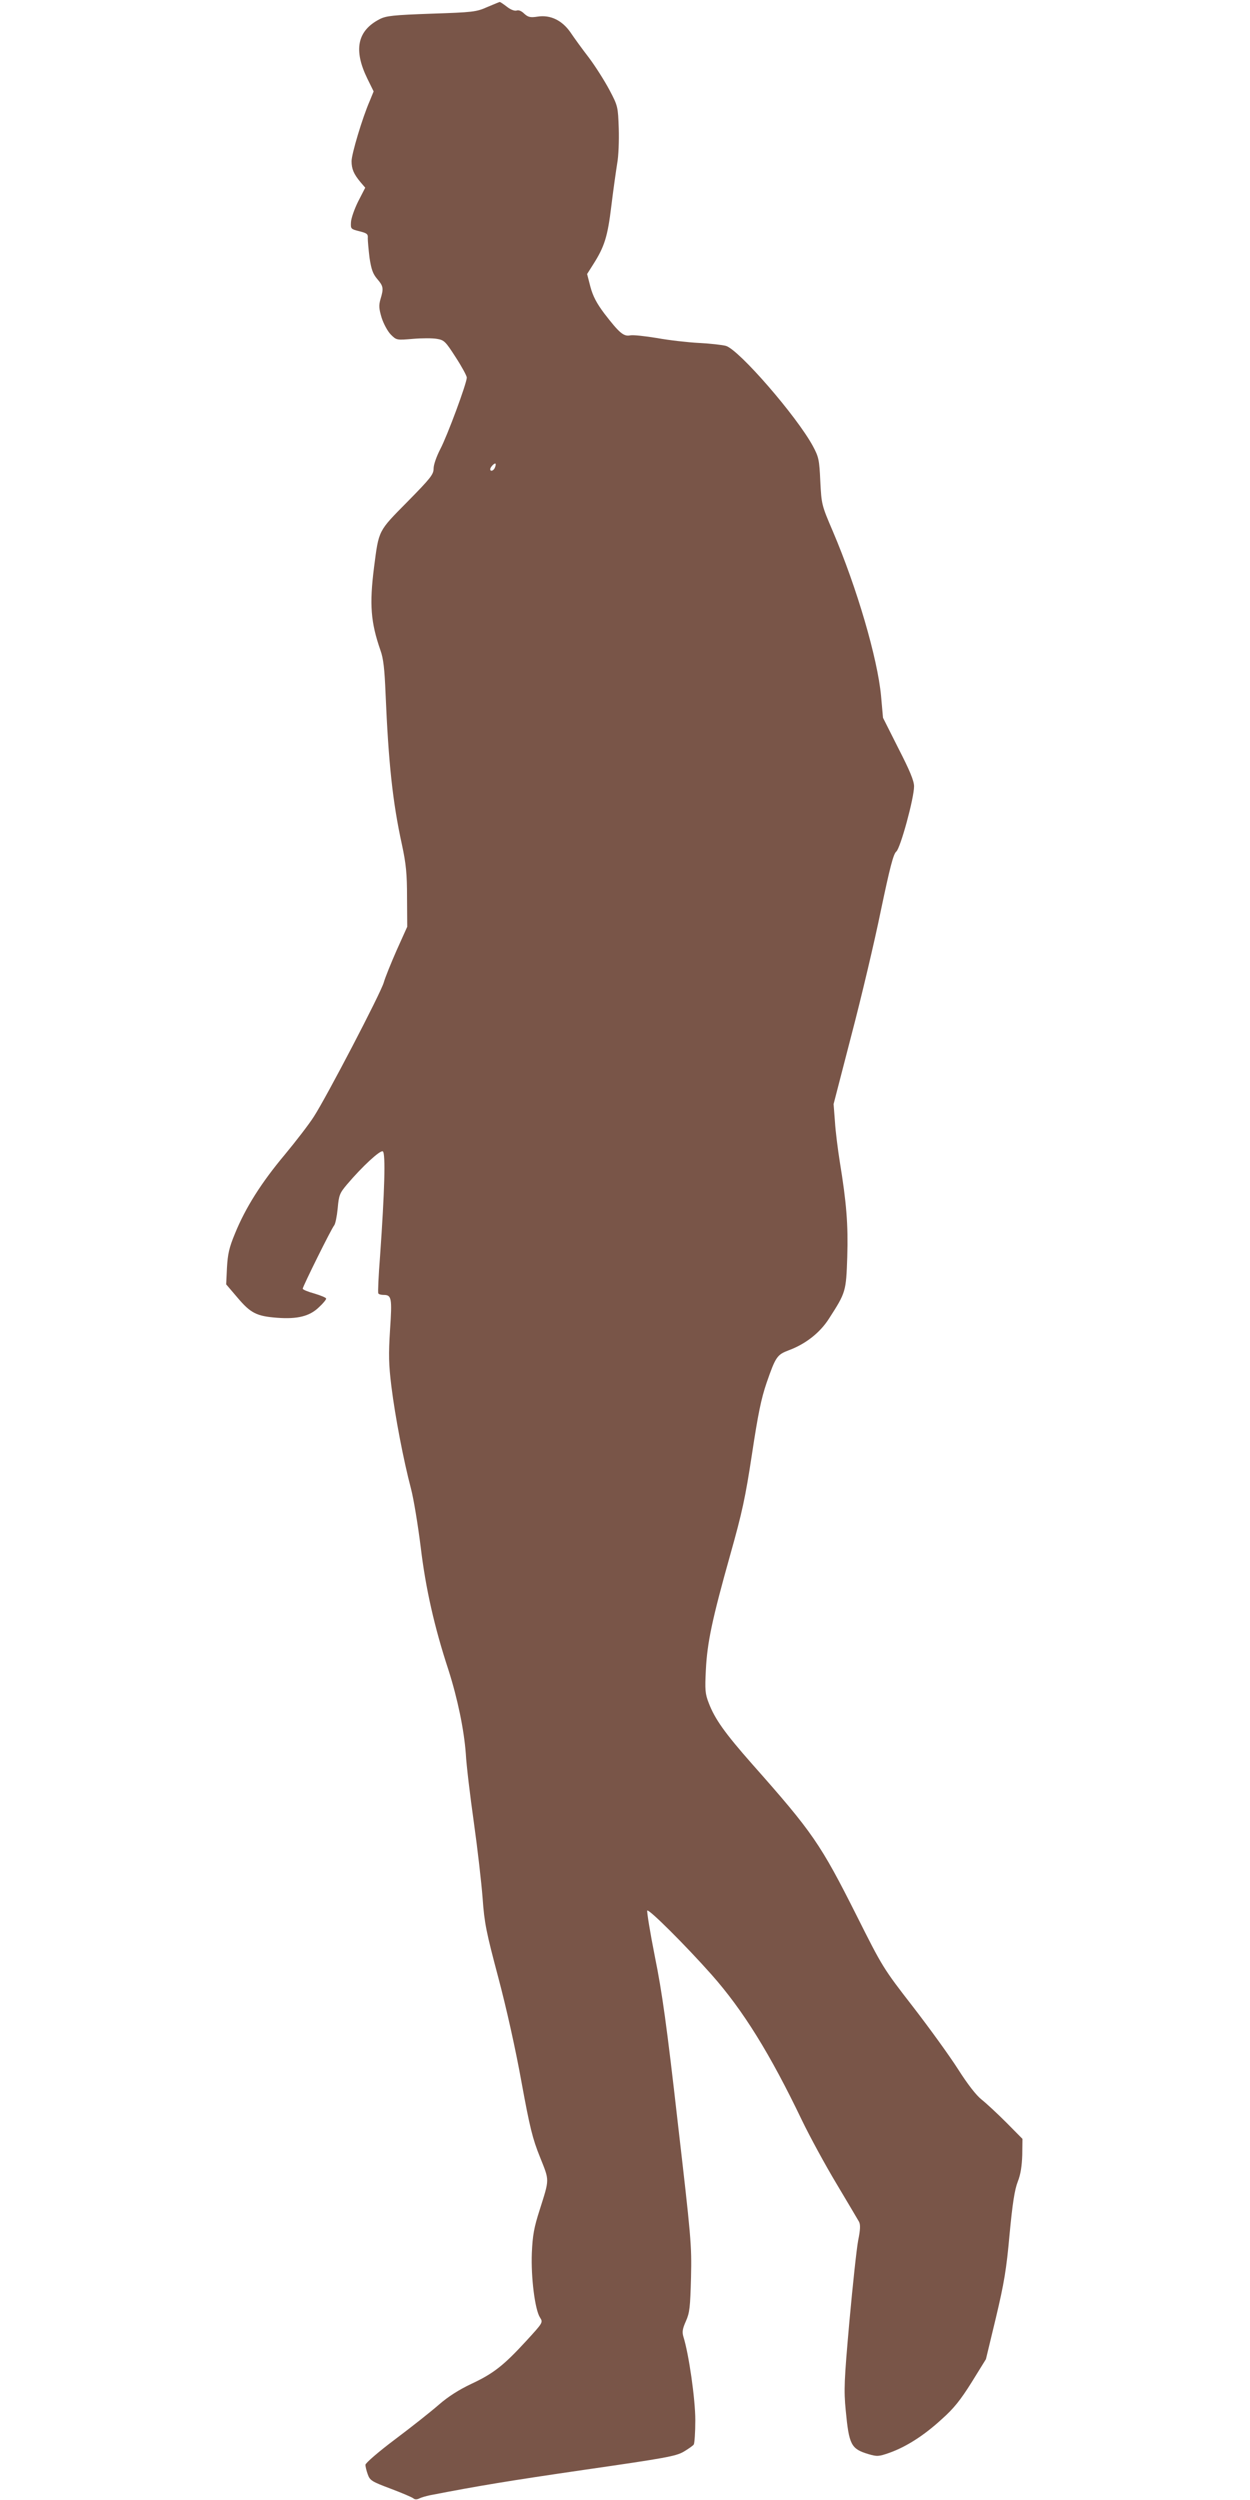 <?xml version="1.0" standalone="no"?>
<!DOCTYPE svg PUBLIC "-//W3C//DTD SVG 20010904//EN"
 "http://www.w3.org/TR/2001/REC-SVG-20010904/DTD/svg10.dtd">
<svg version="1.0" xmlns="http://www.w3.org/2000/svg"
 width="640pt" height="1280pt" viewBox="0 0 640 1280"
 preserveAspectRatio="xMidYMid meet">
<g transform="translate(0,1280) scale(0.1,-0.1)"
fill="#795548" stroke="none">
<path d="M2495 12764 c-56 -25 -74 -27 -286 -34 -196 -7 -232 -11 -265 -28
-115 -59 -135 -158 -63 -305 l32 -65 -20 -49 c-38 -87 -93 -272 -93 -308 0
-40 11 -66 46 -108 l24 -28 -36 -70 c-19 -38 -36 -86 -37 -106 -2 -35 -1 -36
43 -47 39 -10 45 -14 43 -36 0 -14 4 -59 9 -100 9 -59 17 -82 39 -108 32 -37
34 -48 17 -104 -9 -32 -8 -48 6 -95 10 -31 31 -70 47 -86 29 -29 30 -29 113
-22 46 4 101 4 123 0 37 -6 44 -13 96 -94 32 -49 57 -96 57 -104 0 -29 -100
-299 -136 -367 -19 -37 -34 -79 -34 -99 0 -30 -15 -49 -134 -170 -151 -153
-146 -143 -171 -336 -24 -190 -17 -281 33 -425 15 -41 21 -96 26 -220 15 -355
36 -556 84 -775 21 -98 26 -148 26 -270 l1 -150 -54 -120 c-29 -66 -59 -140
-66 -165 -15 -54 -295 -590 -358 -687 -24 -38 -91 -125 -149 -195 -119 -142
-201 -271 -255 -404 -30 -72 -37 -105 -41 -175 l-4 -85 58 -68 c67 -79 97 -95
203 -103 104 -8 167 8 214 54 21 19 37 39 37 44 0 5 -27 16 -60 26 -33 9 -60
20 -60 25 0 11 147 308 161 324 6 7 14 46 18 87 6 68 10 78 48 123 77 91 170
177 183 169 15 -9 9 -207 -14 -535 -8 -102 -12 -188 -9 -192 2 -5 15 -8 27 -8
41 0 44 -15 33 -179 -8 -127 -7 -176 7 -290 19 -153 62 -378 100 -522 14 -53
36 -188 50 -300 25 -210 70 -410 142 -629 47 -147 80 -307 89 -430 3 -58 22
-215 41 -350 19 -135 39 -310 45 -389 9 -128 19 -175 80 -405 42 -158 89 -369
119 -536 43 -235 57 -291 95 -385 49 -123 49 -108 -2 -270 -29 -90 -36 -130
-40 -220 -5 -125 16 -292 42 -331 16 -25 15 -26 -72 -121 -114 -124 -167 -166
-281 -219 -61 -29 -117 -64 -165 -106 -40 -35 -141 -115 -225 -178 -84 -63
-152 -122 -151 -130 0 -8 5 -30 12 -49 11 -31 21 -37 117 -73 58 -22 110 -44
117 -50 7 -6 18 -6 30 0 10 5 34 12 53 16 252 49 404 74 795 131 409 59 465
69 505 92 25 15 48 31 52 37 4 6 8 62 8 125 0 107 -33 338 -61 427 -7 24 -5
40 13 80 19 43 22 70 26 224 4 166 0 206 -68 794 -56 494 -80 666 -117 848
-25 126 -42 232 -39 236 9 8 194 -176 329 -328 162 -183 300 -406 463 -746 40
-83 120 -230 177 -325 57 -96 109 -183 115 -194 8 -15 7 -41 -4 -95 -8 -41
-28 -228 -45 -415 -27 -304 -29 -352 -19 -455 17 -178 27 -198 116 -225 45
-13 52 -13 109 7 86 31 177 89 267 172 61 54 96 98 153 189 l73 118 51 212
c42 177 54 248 70 427 15 159 26 229 42 270 15 38 21 80 23 137 l1 82 -82 83
c-46 46 -103 99 -127 118 -28 22 -72 79 -121 156 -42 66 -146 210 -231 320
-152 196 -156 203 -287 464 -186 370 -226 428 -536 778 -141 160 -191 231
-222 312 -19 48 -20 69 -15 170 7 140 32 259 125 590 61 217 77 291 111 514
31 205 47 284 75 366 46 133 54 144 112 166 87 32 161 90 207 162 87 135 88
139 94 317 5 165 -4 277 -38 485 -10 63 -22 156 -25 206 l-7 91 91 352 c51
194 119 482 151 639 46 219 64 290 79 302 21 17 91 273 91 334 0 28 -22 81
-80 194 l-79 157 -10 112 c-18 192 -123 552 -247 843 -57 133 -58 137 -64 255
-5 111 -8 125 -38 181 -83 153 -377 492 -445 513 -18 5 -79 12 -137 15 -58 3
-155 14 -215 25 -61 10 -123 17 -138 14 -34 -7 -56 12 -133 112 -39 52 -58 88
-71 136 l-17 66 31 49 c58 91 74 142 93 299 10 83 24 180 30 218 7 37 10 118
8 180 -4 110 -4 114 -48 197 -25 47 -72 121 -105 165 -34 44 -76 102 -94 129
-43 62 -103 91 -168 81 -38 -6 -49 -3 -69 15 -14 14 -29 20 -39 16 -10 -3 -30
4 -49 19 -18 14 -35 25 -37 25 -2 0 -31 -12 -64 -26z m39 -2358 c-6 -16 -24
-23 -24 -8 0 10 22 33 27 28 2 -2 1 -11 -3 -20z"/>
</g>
</svg>
